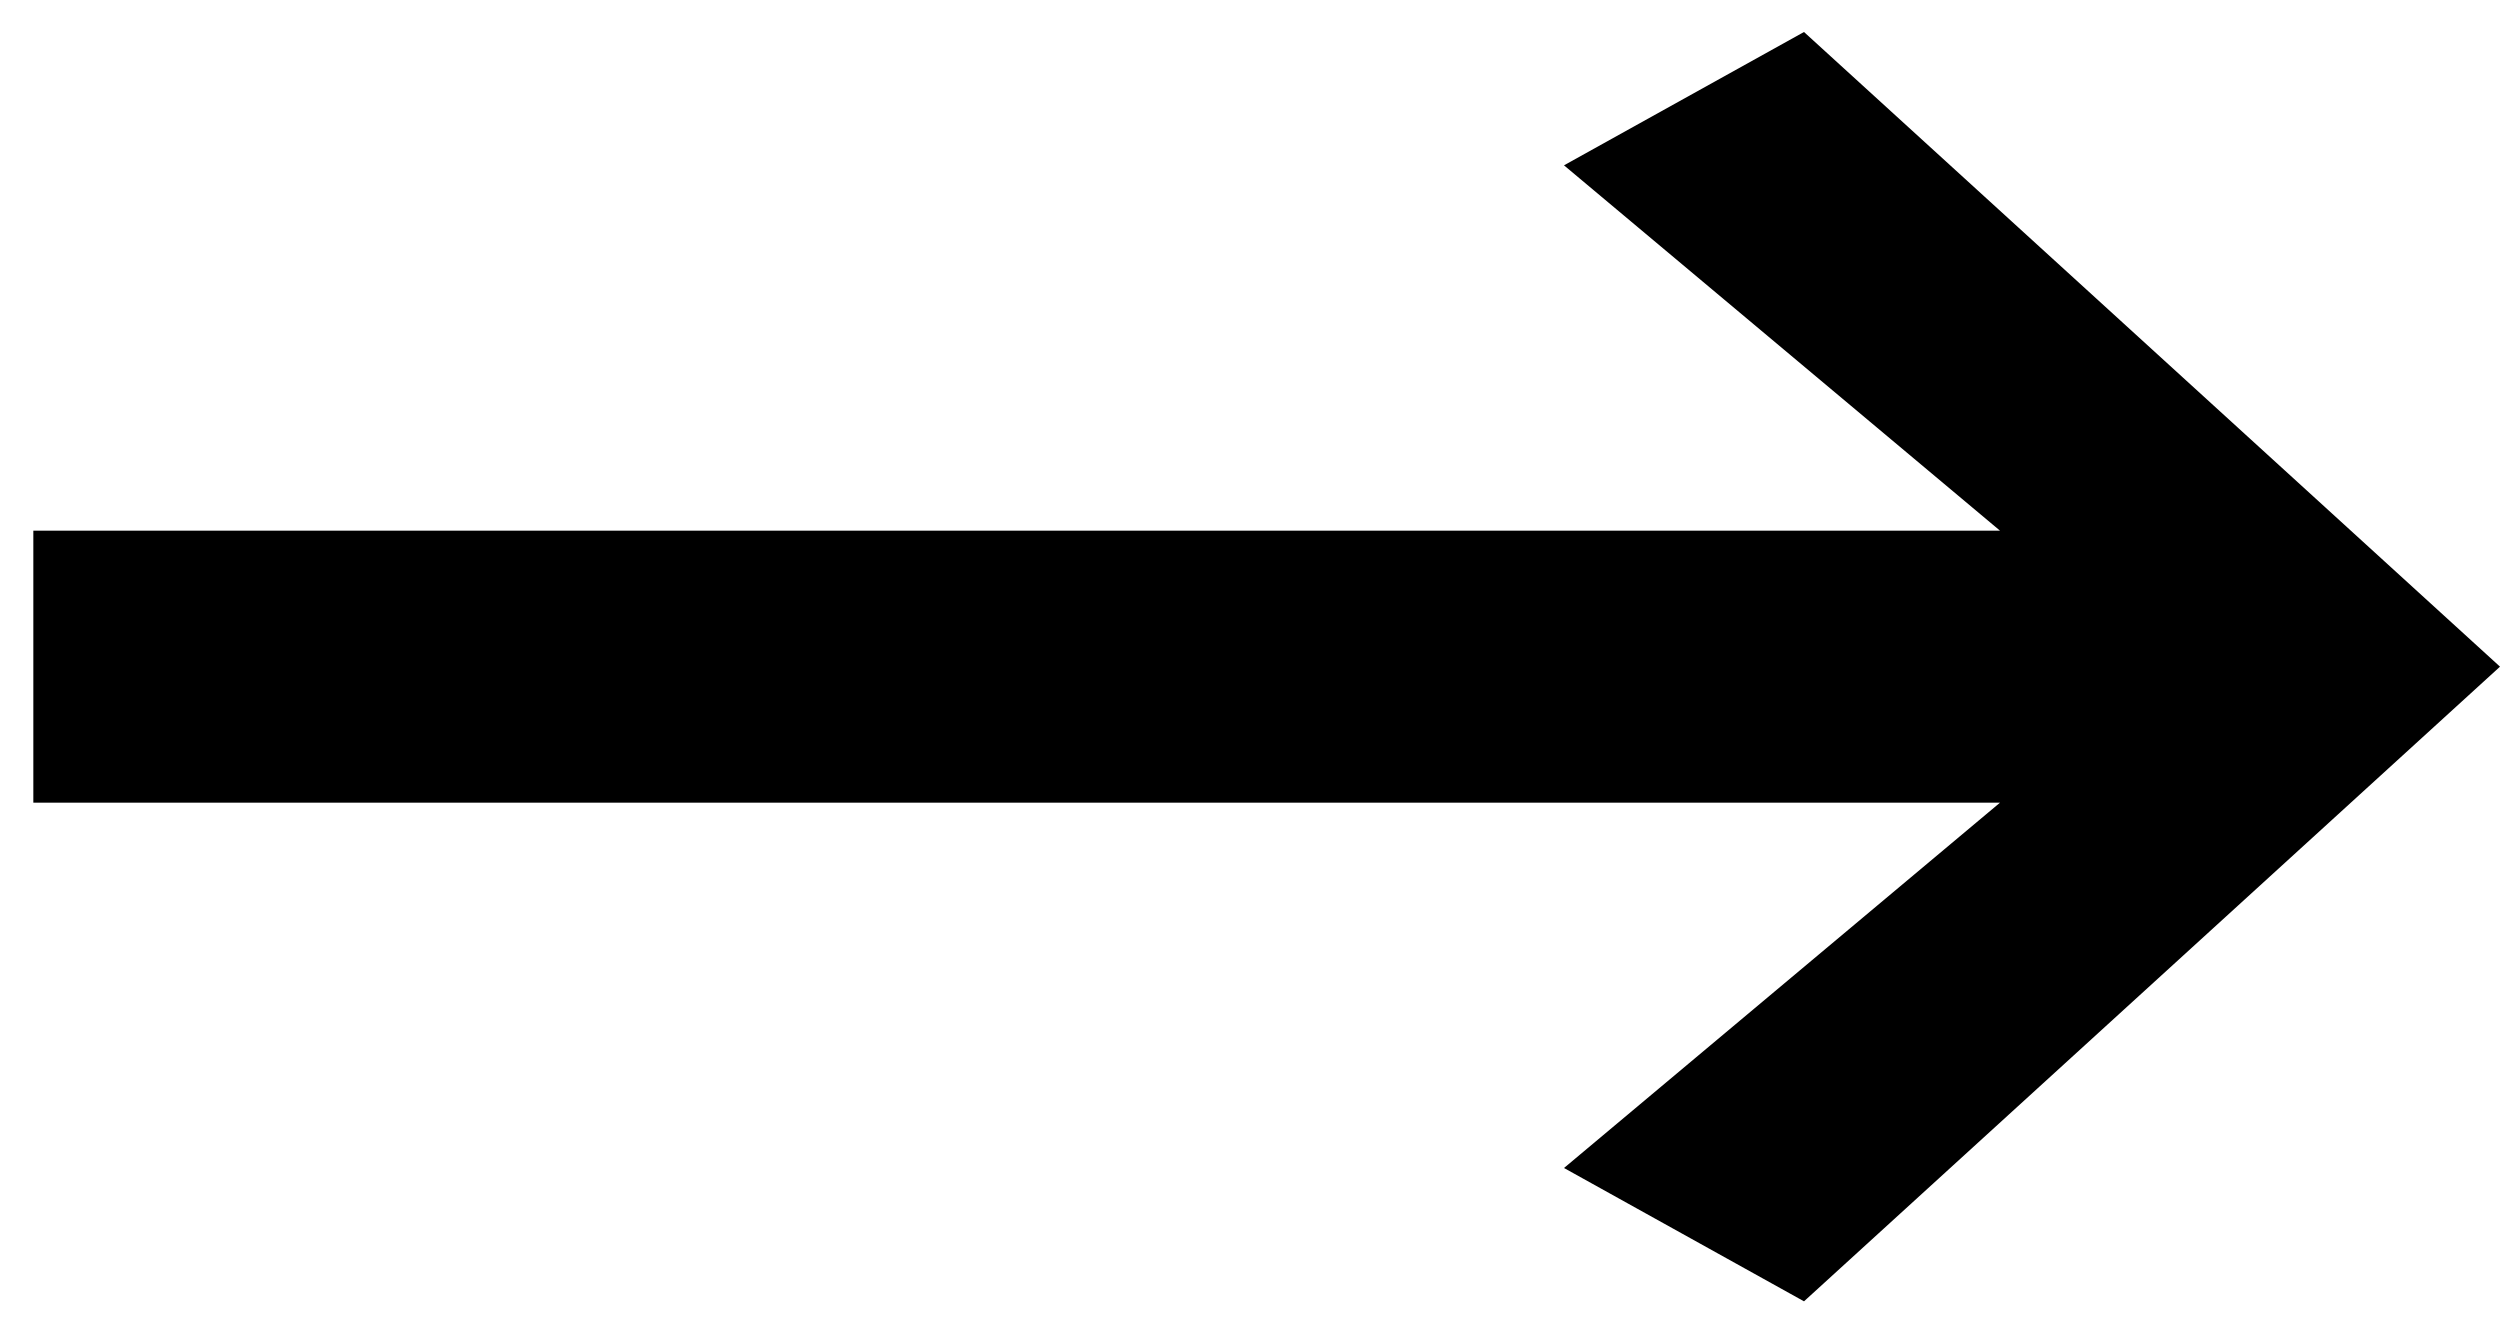 <svg width="15" height="8" viewBox="0 0 15 8" fill="none" xmlns="http://www.w3.org/2000/svg">
<path d="M12 3.184L9.384 0.992L10.824 0.192L15 4L10.824 7.808L9.384 7.008L12 4.816H0.2V3.184H12Z" fill="black"/>
</svg>
